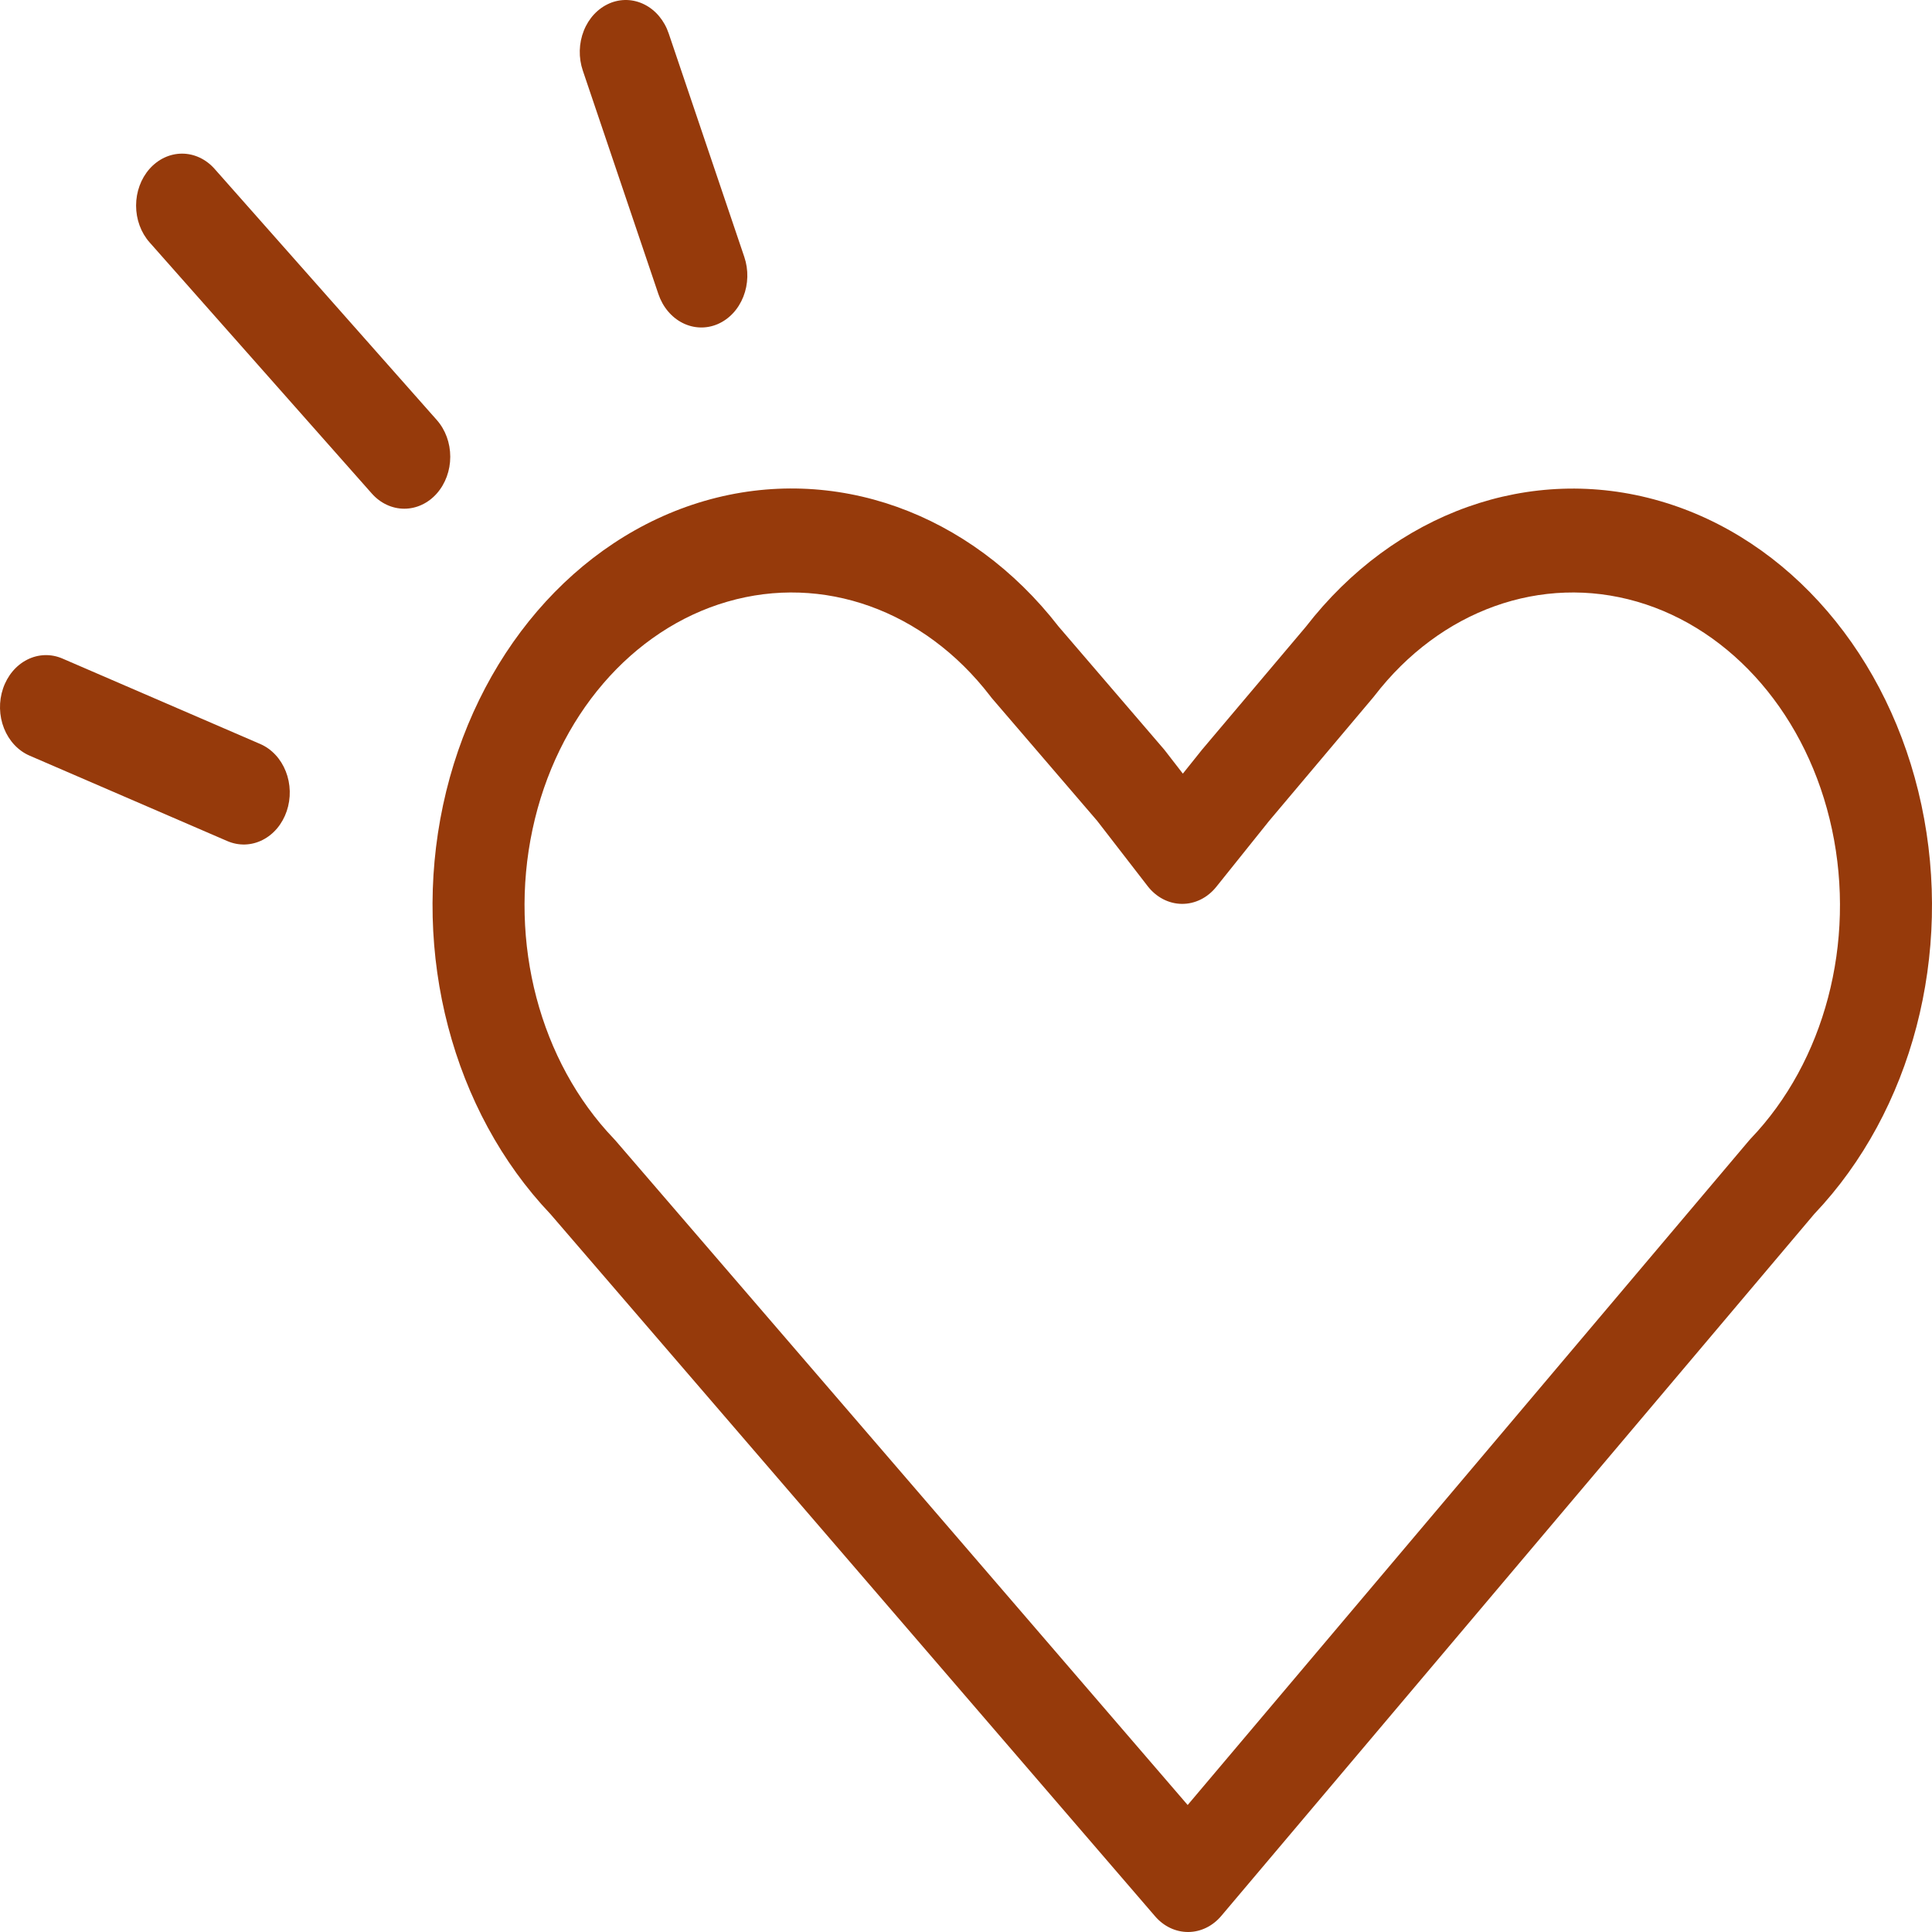 <svg width="128" height="128" viewBox="0 0 128 128" fill="none" xmlns="http://www.w3.org/2000/svg">
<path d="M40.369 0.227C40.743 0.066 41.142 -0.011 41.542 0.001C41.942 0.014 42.337 0.116 42.702 0.301C43.068 0.485 43.397 0.75 43.672 1.079C43.947 1.408 44.162 1.795 44.304 2.218L49.312 17.023C49.455 17.445 49.523 17.895 49.512 18.347C49.501 18.799 49.412 19.245 49.248 19.658C49.085 20.07 48.852 20.443 48.561 20.754C48.27 21.065 47.928 21.308 47.555 21.47C47.181 21.631 46.783 21.708 46.383 21.695C45.983 21.683 45.589 21.582 45.224 21.397C44.858 21.213 44.529 20.949 44.253 20.62C43.978 20.292 43.763 19.906 43.62 19.483L38.612 4.674C38.469 4.251 38.401 3.801 38.412 3.348C38.423 2.896 38.513 2.451 38.677 2.038C38.84 1.625 39.074 1.252 39.365 0.941C39.657 0.631 39.999 0.388 40.373 0.227H40.369ZM14.216 11.187C13.933 10.868 13.597 10.614 13.227 10.441C12.858 10.268 12.462 10.179 12.062 10.179C11.662 10.179 11.266 10.268 10.896 10.441C10.527 10.614 10.191 10.868 9.908 11.187C9.337 11.833 9.016 12.709 9.016 13.622C9.016 14.535 9.337 15.41 9.908 16.056L24.631 32.695C25.202 33.341 25.977 33.703 26.785 33.703C27.593 33.703 28.368 33.341 28.939 32.695C29.51 32.05 29.831 31.174 29.831 30.261C29.831 29.348 29.51 28.472 28.939 27.827L14.216 11.187Z" fill="#963A0B"/>
<path fill-rule="evenodd" clip-rule="evenodd" d="M46.685 33.185C55.251 30.706 64.261 33.939 70.133 41.509L77.121 49.649L77.226 49.782L78.367 51.256L79.638 49.668L86.513 41.528C92.386 33.944 101.404 30.71 109.97 33.194C118.556 35.678 125.196 43.462 127.302 53.342C129.399 63.183 126.694 73.593 120.201 80.429L80.913 126.934C80.631 127.269 80.291 127.536 79.915 127.719C79.539 127.902 79.134 127.998 78.724 128C78.314 128.002 77.909 127.911 77.531 127.732C77.153 127.553 76.811 127.289 76.526 126.957L36.471 80.439C29.97 73.598 27.256 63.183 29.353 53.342C31.463 43.458 38.107 35.674 46.685 33.185ZM48.2 39.86C54.517 38.03 61.207 40.405 65.595 46.103L65.704 46.245L72.688 54.38L76.031 58.703C76.314 59.07 76.662 59.365 77.053 59.569C77.444 59.772 77.869 59.88 78.299 59.884C78.73 59.889 79.156 59.79 79.55 59.595C79.945 59.399 80.298 59.111 80.586 58.751L84.081 54.389L90.968 46.217C91 46.18 91.03 46.142 91.06 46.103C95.448 40.405 102.138 38.03 108.456 39.86C114.777 41.69 119.781 47.468 121.375 54.953C122.973 62.448 120.88 70.332 115.985 75.442C115.939 75.491 115.894 75.542 115.851 75.594L78.686 119.586L40.783 75.57C40.745 75.526 40.706 75.484 40.666 75.442C35.775 70.332 33.682 62.453 35.28 54.953C36.874 47.463 41.874 41.69 48.2 39.86Z" fill="#963A0B"/>
<path d="M4.136 43.63C3.381 43.304 2.542 43.33 1.804 43.703C1.066 44.075 0.49 44.764 0.201 45.617C-0.088 46.47 -0.065 47.418 0.265 48.252C0.595 49.085 1.204 49.737 1.959 50.063L15.063 55.724C15.436 55.885 15.835 55.962 16.235 55.95C16.635 55.937 17.029 55.836 17.394 55.651C17.759 55.467 18.089 55.203 18.364 54.875C18.639 54.546 18.854 54.16 18.997 53.737C19.14 53.315 19.208 52.865 19.197 52.413C19.186 51.961 19.097 51.516 18.933 51.103C18.77 50.69 18.537 50.317 18.246 50.006C17.955 49.695 17.613 49.452 17.24 49.291L4.136 43.63Z" fill="#963A0B"/>
</svg>

